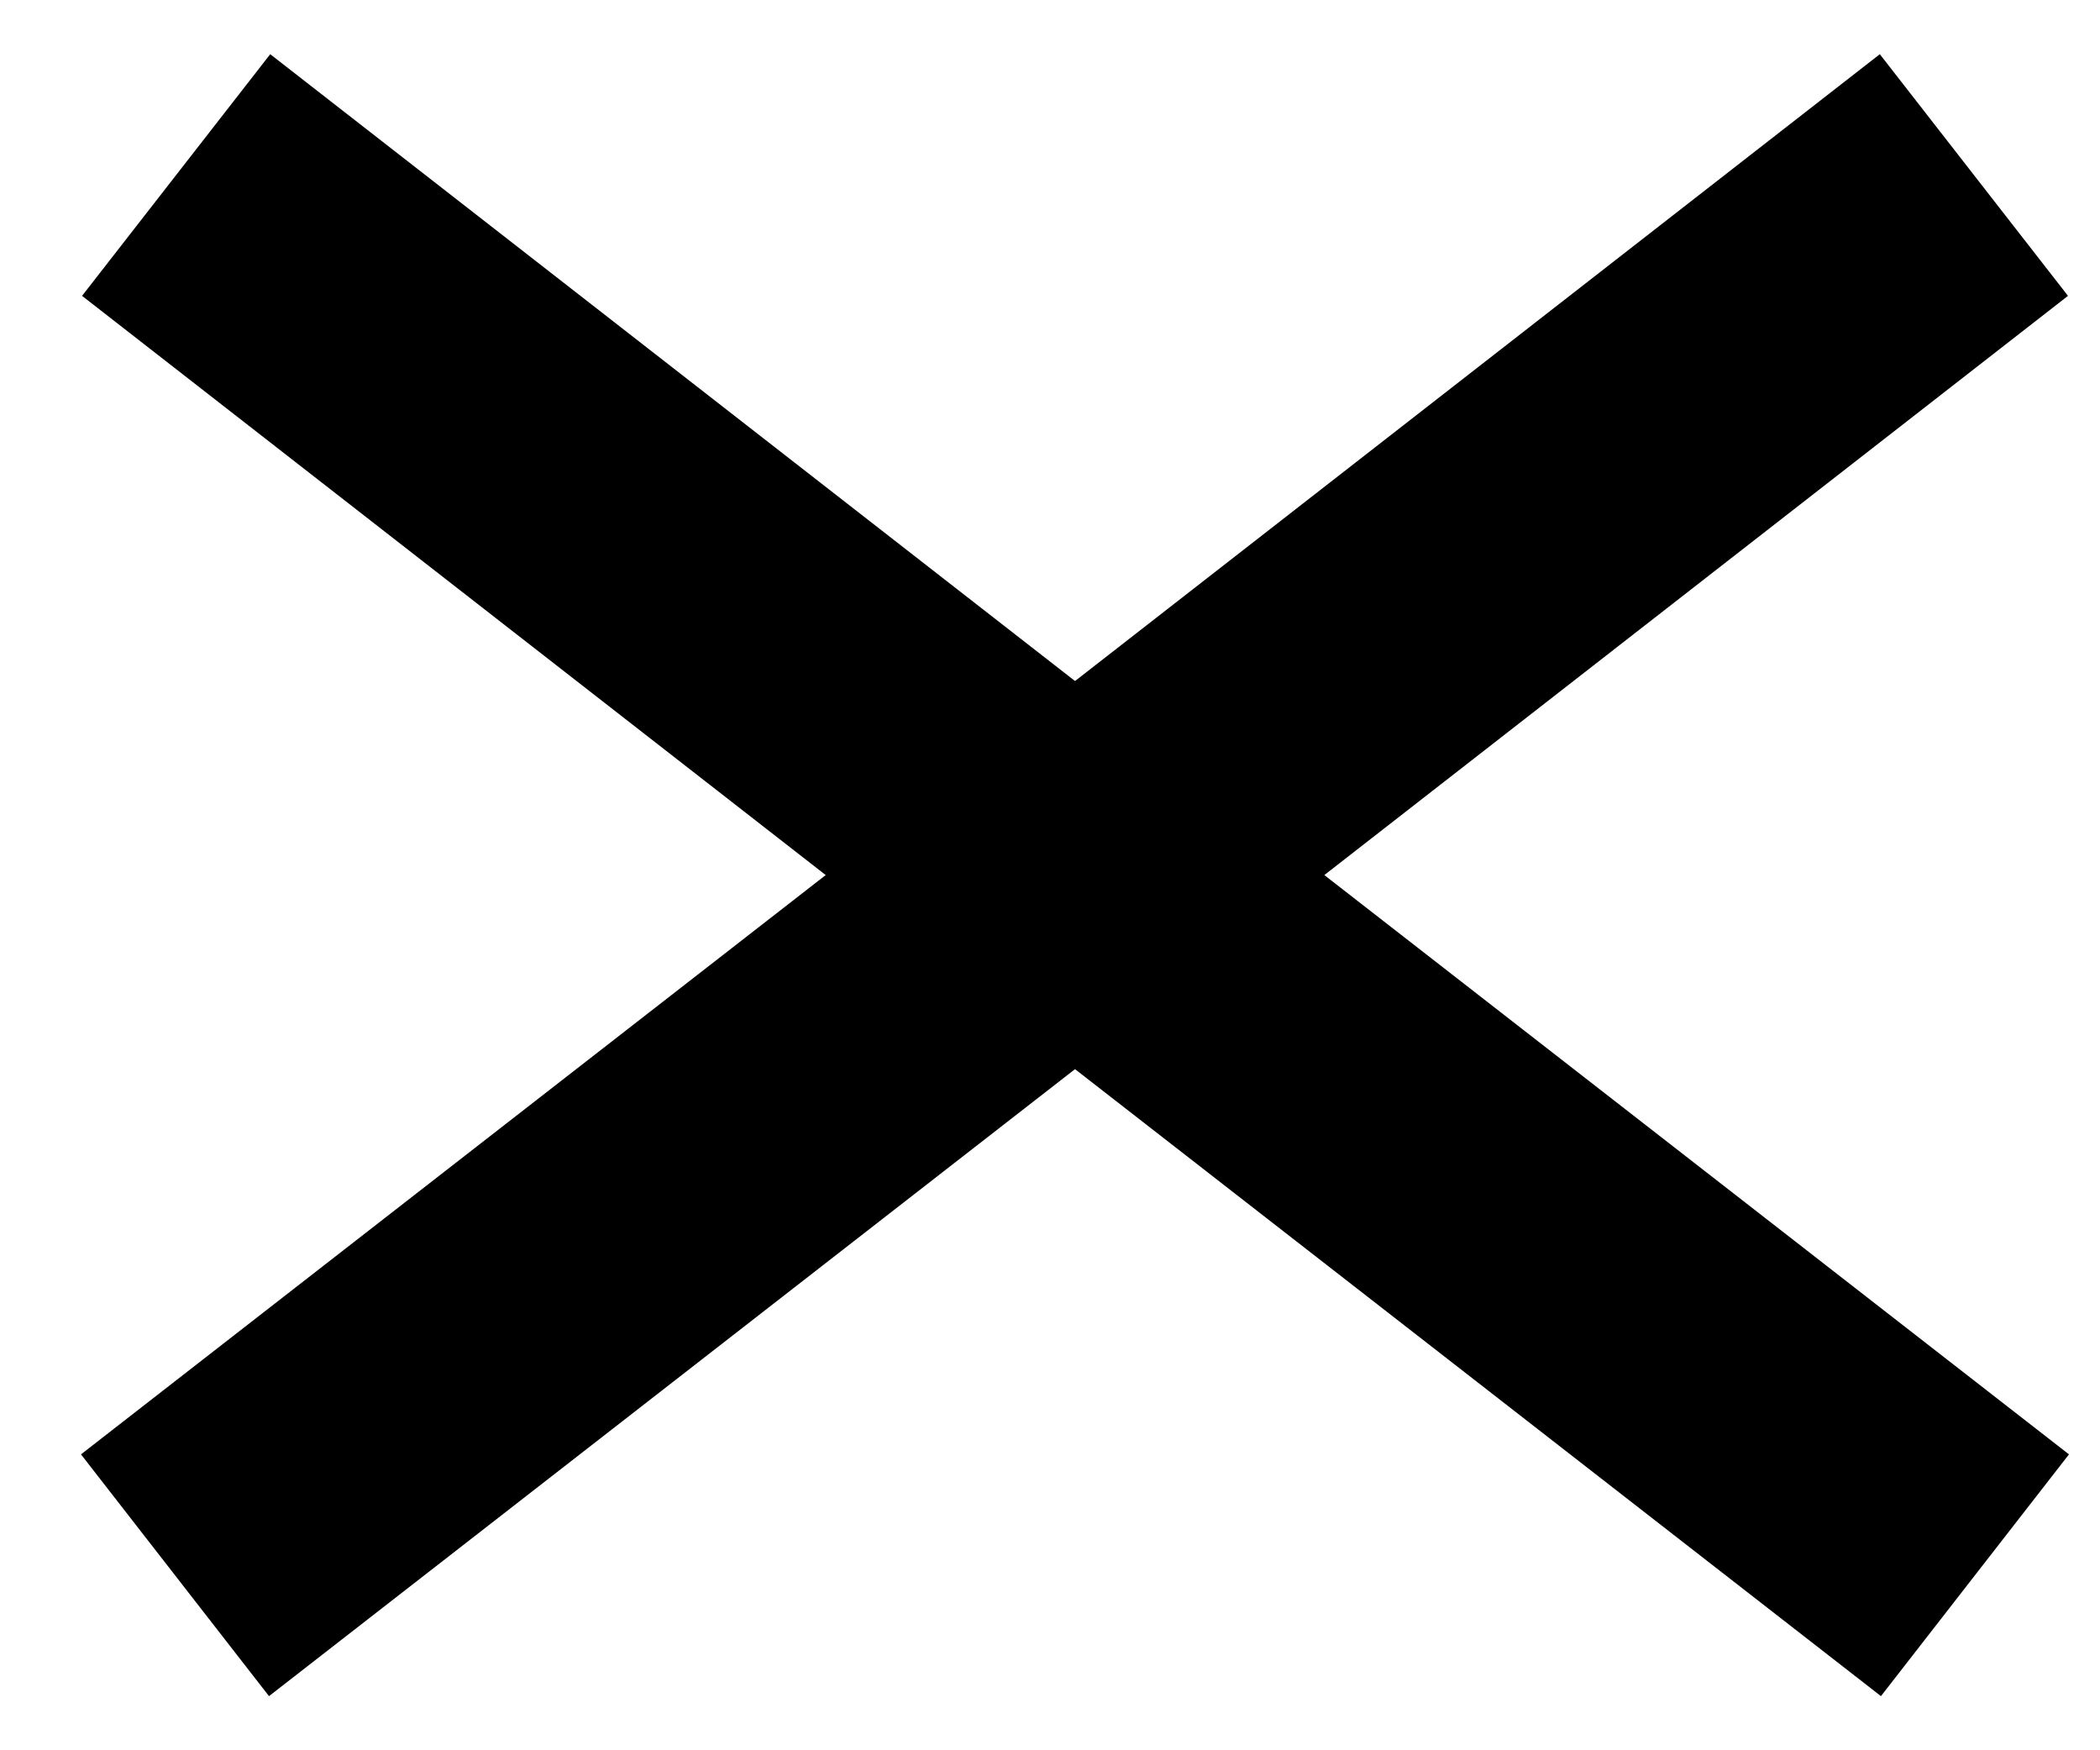<?xml version="1.0" encoding="UTF-8"?>
<svg width="24px" height="20px" viewBox="0 0 24 20" version="1.1" xmlns="http://www.w3.org/2000/svg" xmlns:xlink="http://www.w3.org/1999/xlink">
    <!-- Generator: sketchtool 51.3 (57544) - http://www.bohemiancoding.com/sketch -->
    <title>9FB5A93E-9DBC-4ABA-896B-C39E590428A6@2x</title>
    <desc>Created with sketchtool.</desc>
    <defs></defs>
    <g id="Design-system" stroke="none" stroke-width="1" fill="none" fill-rule="evenodd">
        <g id="SPRINT-3a-Desktop" transform="translate(-672, -1142)" stroke="#000000" stroke-width="3.5">
            <g id="ID" transform="translate(227, 821)">
                <g id="Group-12" transform="translate(2, 128)">
                    <g id="Group-9" transform="translate(445, 195)">
                        <polyline id="Page-1" points="20.559 -7.10542736e-14 10.286 8 20.571 16"></polyline>
                        <polyline id="Page-1" transform="translate(5.143, 8) scale(-1, 1) translate(-5.143, -8) " points="10.273 -7.10542736e-14 0 8 10.286 16"></polyline>
                    </g>
                </g>
            </g>
        </g>
    </g>
</svg>